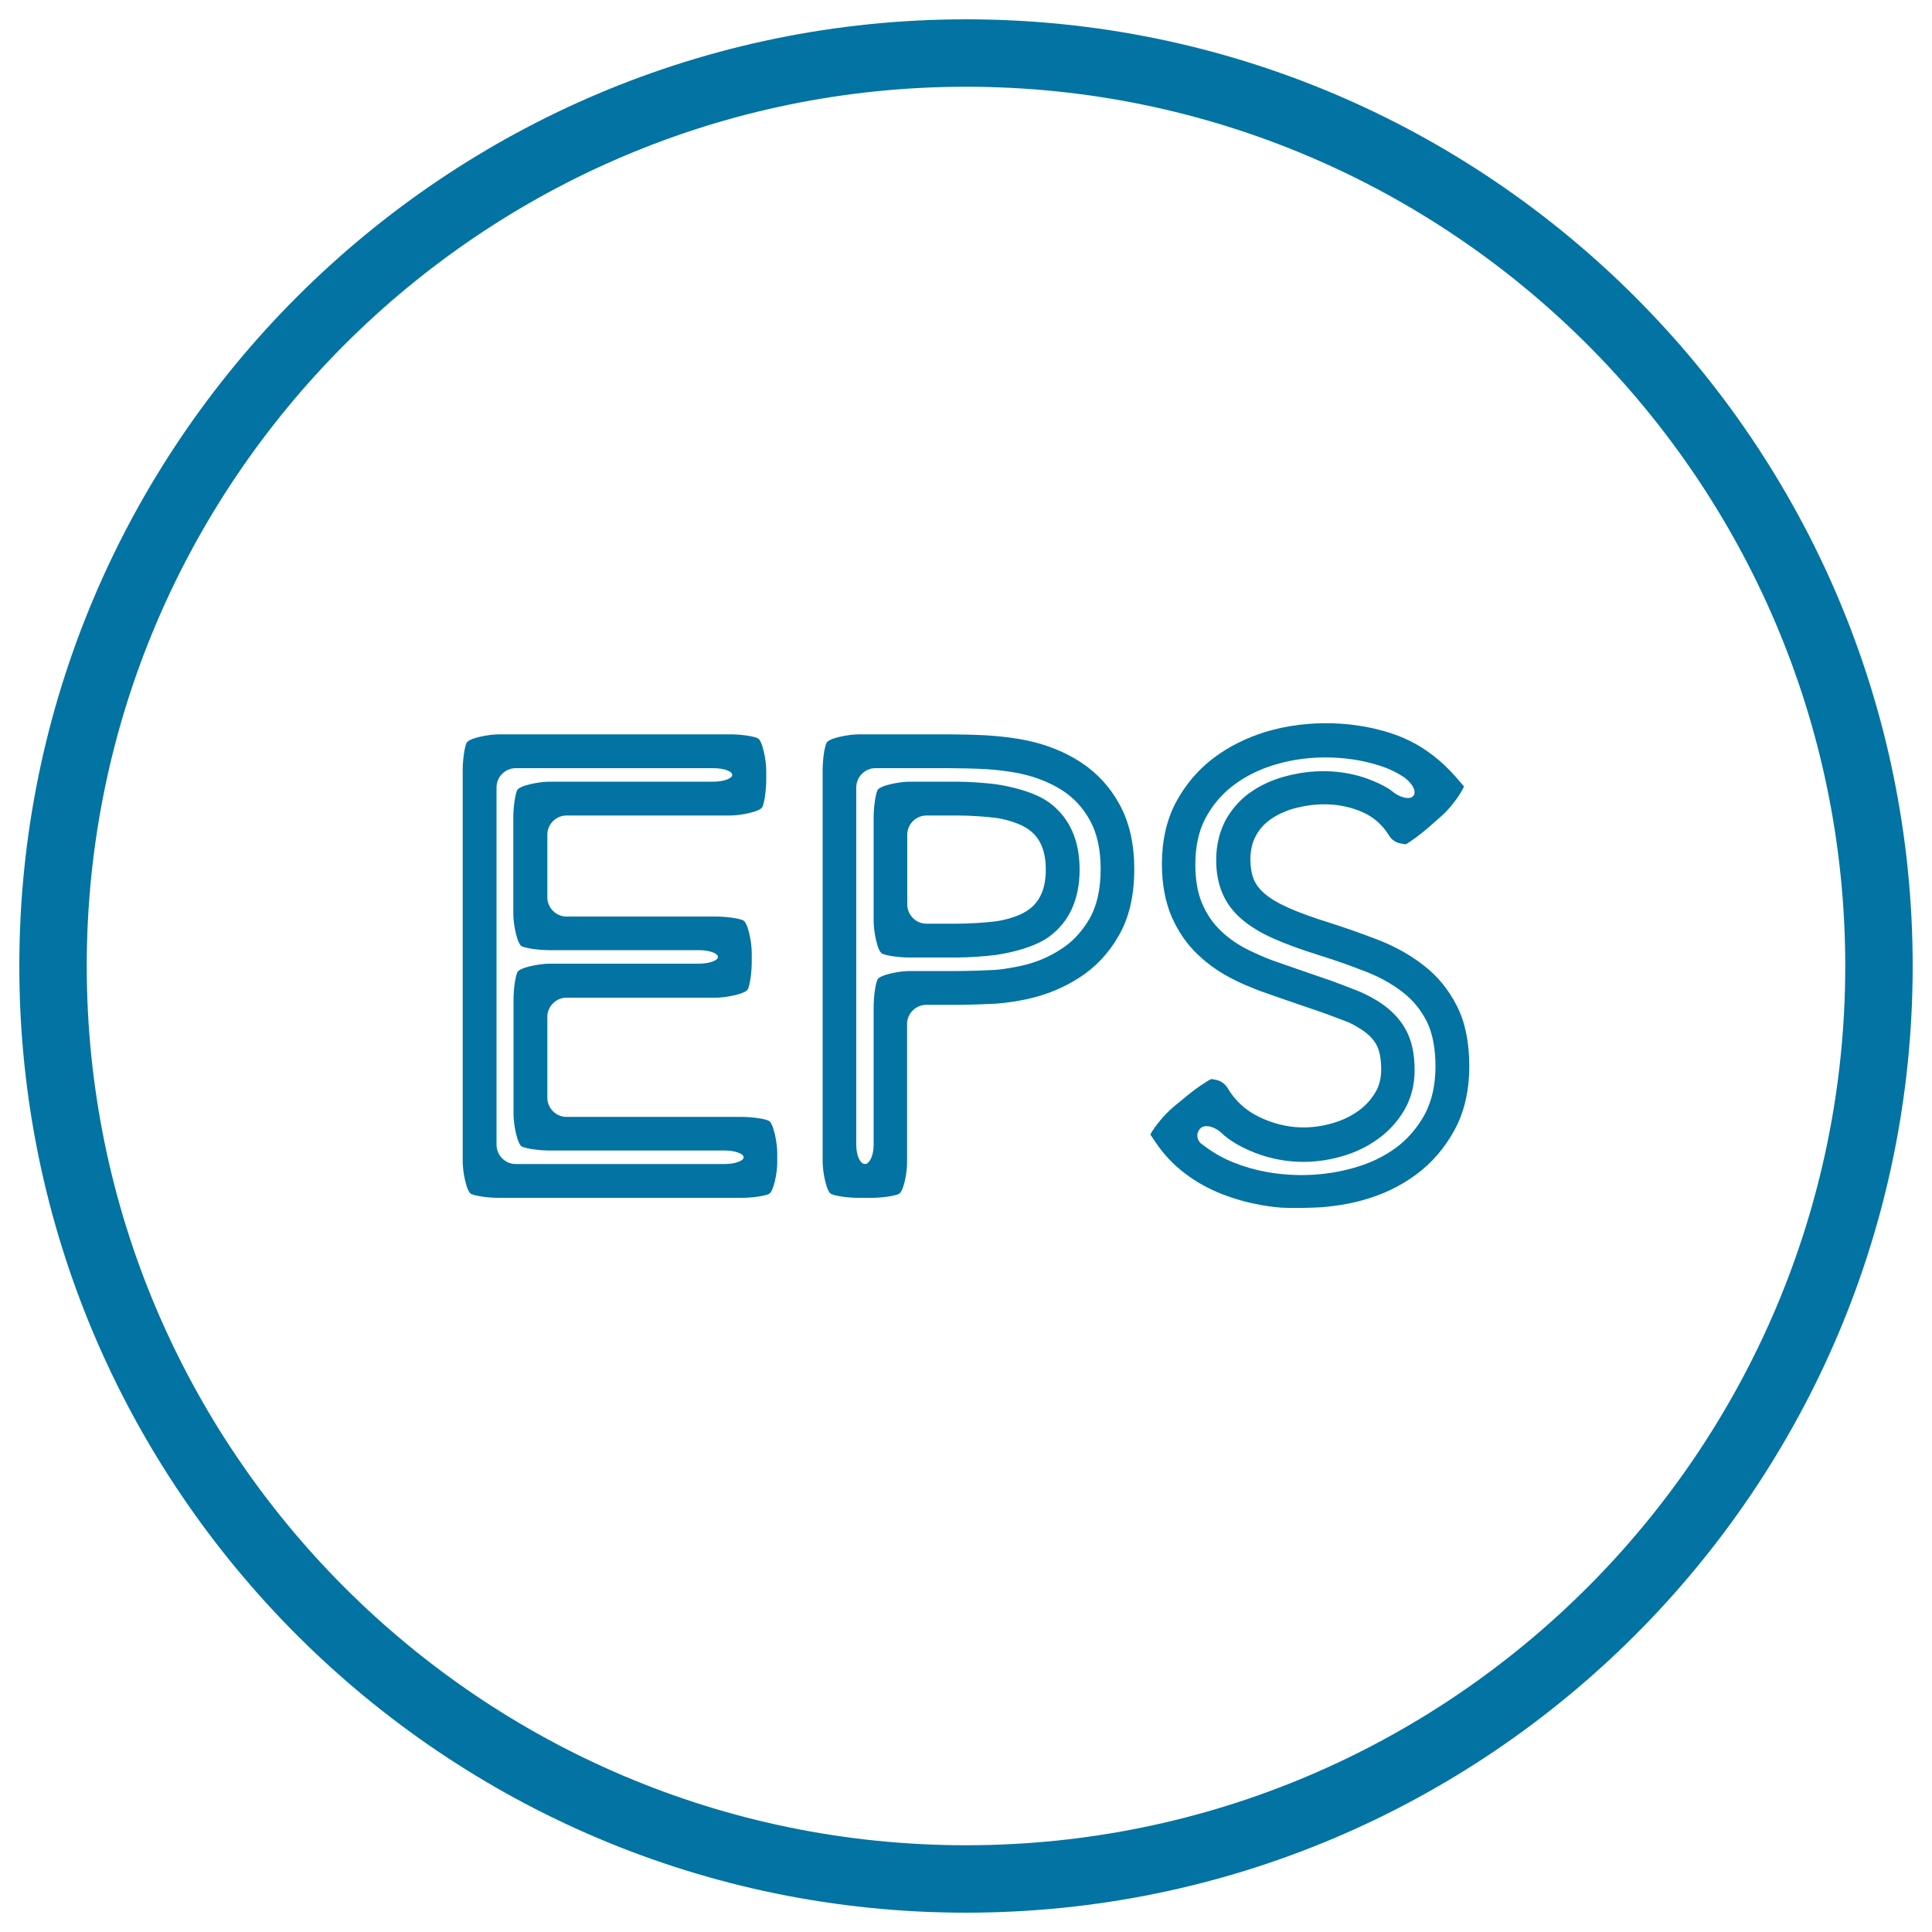 <svg xmlns="http://www.w3.org/2000/svg" viewBox="0 0 1000 1000" style="fill:#0273a2">
<title>Eps File Circle Outline SVG icon</title>
<g><g><g><g><g><path d="M398,618c-2.4,1.1-8.8,2-14.2,2H258.2c-5.4,0-11.9-0.9-14.3-2c-2.4-1.1-4.4-11.2-4.4-16.7V398.7c0-5.4,0.9-11.9,2-14.2c1.1-2.4,11.2-4.4,16.6-4.4h119.9c5.4,0,11.9,0.9,14.2,2c2.4,1.1,4.4,11.2,4.4,16.7v4.7c0,5.4-0.9,11.9-2,14.2c-1.1,2.4-11.2,4.4-16.6,4.4h-84.8c-5.4,0-9.9,4.5-9.9,9.9v32.5c0,5.4,4.5,9.9,9.9,9.9h77.3c5.4,0,11.9,0.9,14.2,2c2.4,1.1,4.4,11.2,4.4,16.7v4.7c0,5.4-0.9,11.9-2,14.2c-1.1,2.4-11.2,4.4-16.6,4.4h-77.3c-5.4,0-9.9,4.5-9.9,9.9v41.9c0,5.4,4.5,9.9,9.9,9.9h90.5c5.4,0,11.9,0.9,14.2,2c2.4,1.1,4.4,11.2,4.4,16.7v4.7C402.4,606.8,400.4,616.9,398,618z M257,592.6c0,5.4,4.5,9.9,9.9,9.9h108.1c5.4,0,9.9-1.6,9.9-3.5s-4.5-3.5-9.9-3.5h-90.5c-5.4,0-11.9-0.9-14.3-2c-2.4-1.1-4.4-11.2-4.4-16.7v-59.4c0-5.4,0.9-11.9,2-14.2c1.1-2.4,11.2-4.4,16.6-4.4h77.3c5.4,0,9.9-1.6,9.9-3.5s-4.5-3.5-9.9-3.5h-77.3c-5.4,0-11.9-0.9-14.3-2c-2.4-1.1-4.4-11.2-4.4-16.7v-49.9c0-5.4,0.9-11.9,2-14.2c1.1-2.4,11.2-4.4,16.6-4.4h84.8c5.4,0,9.9-1.6,9.9-3.5c0-2-4.5-3.5-9.9-3.5H266.9c-5.4,0-9.9,4.5-9.9,9.9L257,592.6L257,592.6z"/></g><g><path d="M465.2,618c-2.4,1.1-8.8,2-14.2,2h-6.6c-5.4,0-11.9-0.9-14.2-2c-2.4-1.1-4.4-11.2-4.4-16.7V398.7c0-5.4,0.9-11.9,2-14.2c1.1-2.4,11.2-4.4,16.6-4.4h46.2c5.4,0,14.3,0.2,19.8,0.5c0,0,11.4,0.6,21.3,2.7c10.4,2.2,19.7,6,27.8,11.3c8.4,5.5,15.2,12.9,20.1,22c5,9.2,7.5,20.4,7.5,33.3c0,13.6-2.7,25.3-8.1,34.5c-5.2,9.1-12.1,16.4-20.6,21.8c-8,5.1-17,8.8-26.6,10.9c-9.2,2-16.5,2.4-16.5,2.4c-5.4,0.3-14.3,0.6-19.8,0.6h-16.1c-5.4,0-9.9,4.5-9.9,9.9v71.4C469.6,606.8,467.7,616.9,465.2,618z M443.2,592.6c0,5.4,2,9.9,4.5,9.9c2.4,0,4.5-4.5,4.5-9.9v-71.4c0-5.4,0.9-11.9,2-14.2c1.1-2.4,11.2-4.4,16.6-4.4h24.8c5.4,0,14.3-0.3,19.8-0.6c0,0,4.7-0.3,12.7-2c7.6-1.6,14.6-4.5,20.9-8.6c6.1-3.8,11-9.2,14.9-15.8c3.8-6.6,5.8-15.3,5.8-25.8c0-9.9-1.8-18.3-5.4-24.9c-3.6-6.6-8.3-11.8-14.3-15.7c-6.2-4-13.6-7-21.9-8.8c-8.7-1.8-17.7-2.3-17.7-2.3c-5.4-0.3-14.3-0.5-19.8-0.5h-37.5c-5.4,0-9.9,4.5-9.9,9.9L443.2,592.6L443.2,592.6z M515.3,494.3c-5.4,0.7-14.3,1.3-19.7,1.3h-24.8c-5.4,0-11.9-0.9-14.2-2c-2.4-1.1-4.4-11.2-4.4-16.7v-53.7c0-5.4,0.9-11.9,2-14.2c1.1-2.4,11.2-4.4,16.6-4.4h24.8c5.4,0,14.3,0.6,19.7,1.3c0,0,17.8,2.3,27.5,9.3c10.6,7.7,16,19.4,16,34.9c0,15.4-5.4,27.2-16,34.9C533.1,492,515.3,494.3,515.3,494.3z M469.6,468.2c0,5.4,4.5,9.9,9.9,9.9h16.1c5.4,0,14.3-0.5,19.7-1.2c0,0,10.6-1.3,17.2-6.1c5.9-4.3,8.8-11.1,8.8-20.7c0-9.7-2.9-16.5-8.8-20.7c-6.7-4.8-17.2-6.1-17.2-6.1c-5.4-0.7-14.3-1.2-19.7-1.2h-16.1c-5.4,0-9.9,4.5-9.9,9.9V468.2z"/></g><g><path d="M683.4,624.9c-5.4,0.3-14.3,0.5-19.8,0.2c0,0-4.2-0.2-11.1-1.4c-7-1.3-13.9-3.2-20.4-5.8c-6.6-2.6-12.9-6.1-18.7-10.5c-6-4.5-11.2-10-15.5-16.5c-2.5-3.7-2.5-3.7-2.5-3.7c2.3-4.3,7.7-10.7,11.9-14.2l7.3-6c4.2-3.5,9.8-7.3,12.4-8.5c0,0,0,0,2.3,0.4c2.5,0.5,4.7,2,6,4.1c4,6.8,9.4,11.7,16.4,15.1c11.7,5.7,24.7,7.2,38.2,3.2c4.9-1.4,9.2-3.5,12.9-6.1c3.7-2.6,6.6-5.7,8.9-9.5c2.2-3.5,3.2-7.5,3.2-12.1c0-5.4-0.8-9.7-2.4-12.7c-1.6-3-4.2-5.7-7.8-8c-4.1-2.7-7.1-3.9-7.1-3.9c-5.1-2-13.4-5.1-18.6-6.8l-7-2.4c-5.2-1.7-13.6-4.7-18.7-6.5c0,0-6.6-2.3-13.6-5.7c-7.6-3.7-14.2-8.2-19.7-13.5c-5.7-5.4-10.3-12.1-13.6-19.7c-3.3-7.8-5-16.9-5-27.2c0-12,2.4-22.8,7.3-32c4.9-9.1,11.4-16.8,19.5-22.9c7.8-5.9,16.9-10.4,26.9-13.5c22.2-6.7,47.9-5.7,68.2,1.9c11.8,4.4,22.3,12.1,31.4,22.8c3.1,3.6,3.1,3.6,3.1,3.6c-2.2,4.7-7.4,11.5-11.5,15.1l-6.7,5.9c-4.1,3.6-9.5,7.6-12,8.9c0,0,0,0-2.5-0.4c-2.5-0.4-4.8-1.9-6.1-4.1c-3.4-5.5-8-9.6-13.7-12.1c-11-4.9-23.2-5.1-34.5-2.2c-4.7,1.2-8.8,3-12.6,5.5c-3.3,2.2-6,5-8,8.6c-2,3.5-3,7.7-3,12.6c0,3.9,0.6,7.3,1.7,10.1c1,2.6,2.9,5.1,5.4,7.3c2.8,2.5,6.9,5,12.2,7.4c5.8,2.6,12.9,5.2,21.3,7.8c8.8,2.8,17.3,5.8,25.6,9c8.7,3.4,16.6,7.8,23.5,13.2c7.2,5.5,12.9,12.6,17.2,21c4.3,8.5,6.4,18.9,6.4,31.1c0,12.5-2.5,23.6-7.6,33c-5.1,9.4-11.8,17.2-20,23.2c-8.1,6-17.5,10.5-27.9,13.3C694.9,624.2,683.4,624.9,683.4,624.9z M621.6,583.8c-2.4,2-2.5,5.5-0.2,7.9c0,0,0,0,2.3,1.7c4.7,3.5,9.5,6.2,14.8,8.3c5.5,2.2,11,3.8,17,4.9c15.1,2.7,30.6,2,44.8-2c8.4-2.3,15.8-5.8,22.2-10.5c6.1-4.5,11.1-10.3,15-17.4c3.6-6.8,5.5-15.1,5.5-24.7c0-9.4-1.5-17.2-4.5-23.3c-3.1-6.1-7.2-11.1-12.4-15.1c-5.5-4.3-12-7.9-19.2-10.7c-8-3.1-16.1-6-24.5-8.6c-9-2.8-16.9-5.7-23.2-8.5c-7-3.1-12.4-6.5-16.7-10.2c-4.6-4-8-8.7-10-13.8c-2-4.8-3-10.4-3-16.6c0-8,1.8-15.1,5.2-21.3c3.5-6,8-10.9,13.7-14.6c5.3-3.5,11.3-6.1,17.8-7.7c15-3.9,31.4-3.3,45.9,3.2c5.9,2.6,7.9,4.3,7.9,4.3c4.1,3.6,9.2,5,11.3,3.1c2.1-1.9,0.3-6.1-3.9-9.4c0,0-3.9-3-10.4-5.5c-16.7-6.2-38.5-7.2-57.1-1.5c-8.1,2.4-15.3,6-21.5,10.7c-6,4.5-10.9,10.3-14.5,17.1c-3.5,6.6-5.2,14.7-5.2,23.9c0,8,1.2,14.8,3.6,20.3c2.3,5.4,5.6,10.2,9.6,14c4.3,4.1,9.2,7.5,15.3,10.4c6.2,3,11.4,4.9,11.4,4.9c5.1,1.8,13.5,4.7,18.7,6.5l7.3,2.5c5.2,1.7,13.5,4.9,18.5,6.9c0,0,5.7,2.3,11,5.8c6,3.9,10.6,8.7,13.6,14.3c3.1,5.7,4.5,12.5,4.5,20.9c0,7.8-1.9,14.9-5.7,21.2c-3.6,5.9-8.2,10.8-13.8,14.7c-5.2,3.7-11.4,6.7-18.1,8.6c-17.6,5.1-35.2,3.3-50.7-4.3c-7-3.4-10.7-6.9-10.7-6.9C629.3,583.2,624,581.8,621.6,583.8z"/></g></g></g><path d="M500,990C229.8,990,10,770.2,10,500C10,229.8,229.8,10,500,10C770.2,10,990,229.8,990,500C990,770.2,770.2,990,500,990z M500,44.9C249.1,44.9,44.9,249.1,44.9,500c0,251,204.2,455.1,455.1,455.1c250.9,0,455.1-204.2,455.1-455.1C955.1,249.1,750.9,44.9,500,44.9z"/></g></g>
</svg>